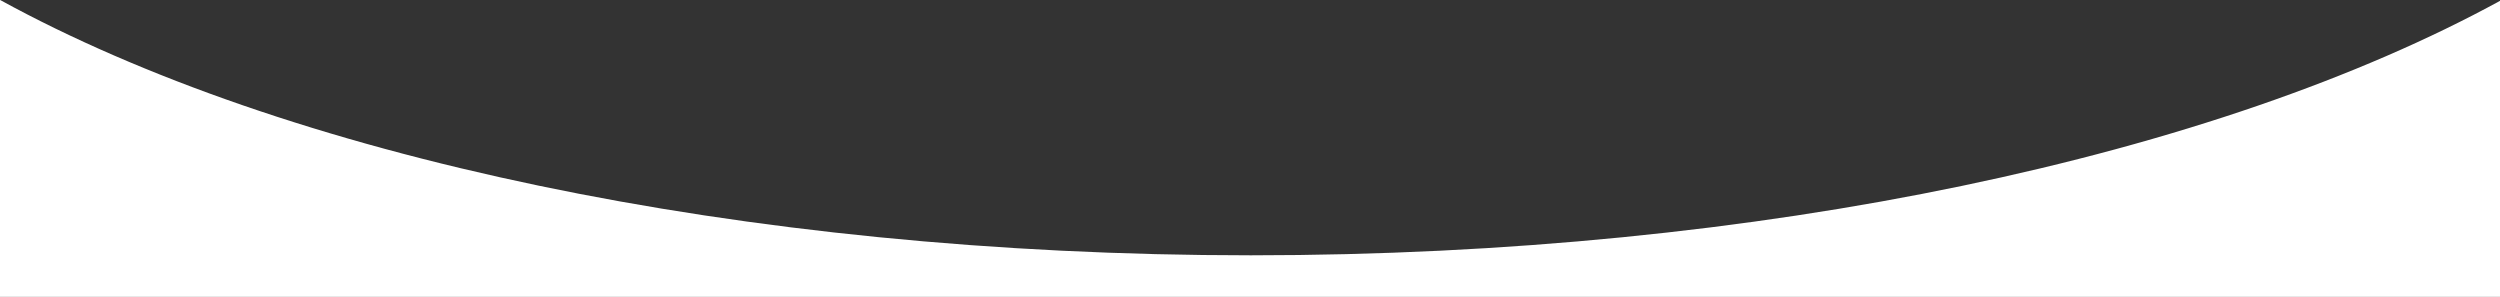 <?xml version="1.0" encoding="UTF-8"?>
<svg width="1440px" height="171px" viewBox="0 0 1440 171" version="1.1" xmlns="http://www.w3.org/2000/svg" xmlns:xlink="http://www.w3.org/1999/xlink">
    <rect x="0" y="0" width="1440" height="171" fill="#333333" stroke="none"/>
    <!-- Generator: Sketch 58 (84663) - https://sketch.com -->
    <title>Combined Shape</title>
    <desc>Created with Sketch.</desc>
    <g id="Pages" stroke="none" stroke-width="1" fill="none" fill-rule="evenodd">
        <g id="About-Us" transform="translate(0, -600)" fill="#FFFFFF">
            <g id="Group">
                <path d="M720.5,747.058 C1015.615,747.058 1277.313,689.39 1440.013,600.487 L1440,771 L0,771 L-0.006,599.944 C162.622,689.155 424.784,747.058 720.5,747.058 Z" id="Combined-Shape"></path>
            </g>
        </g>
    </g>
</svg>